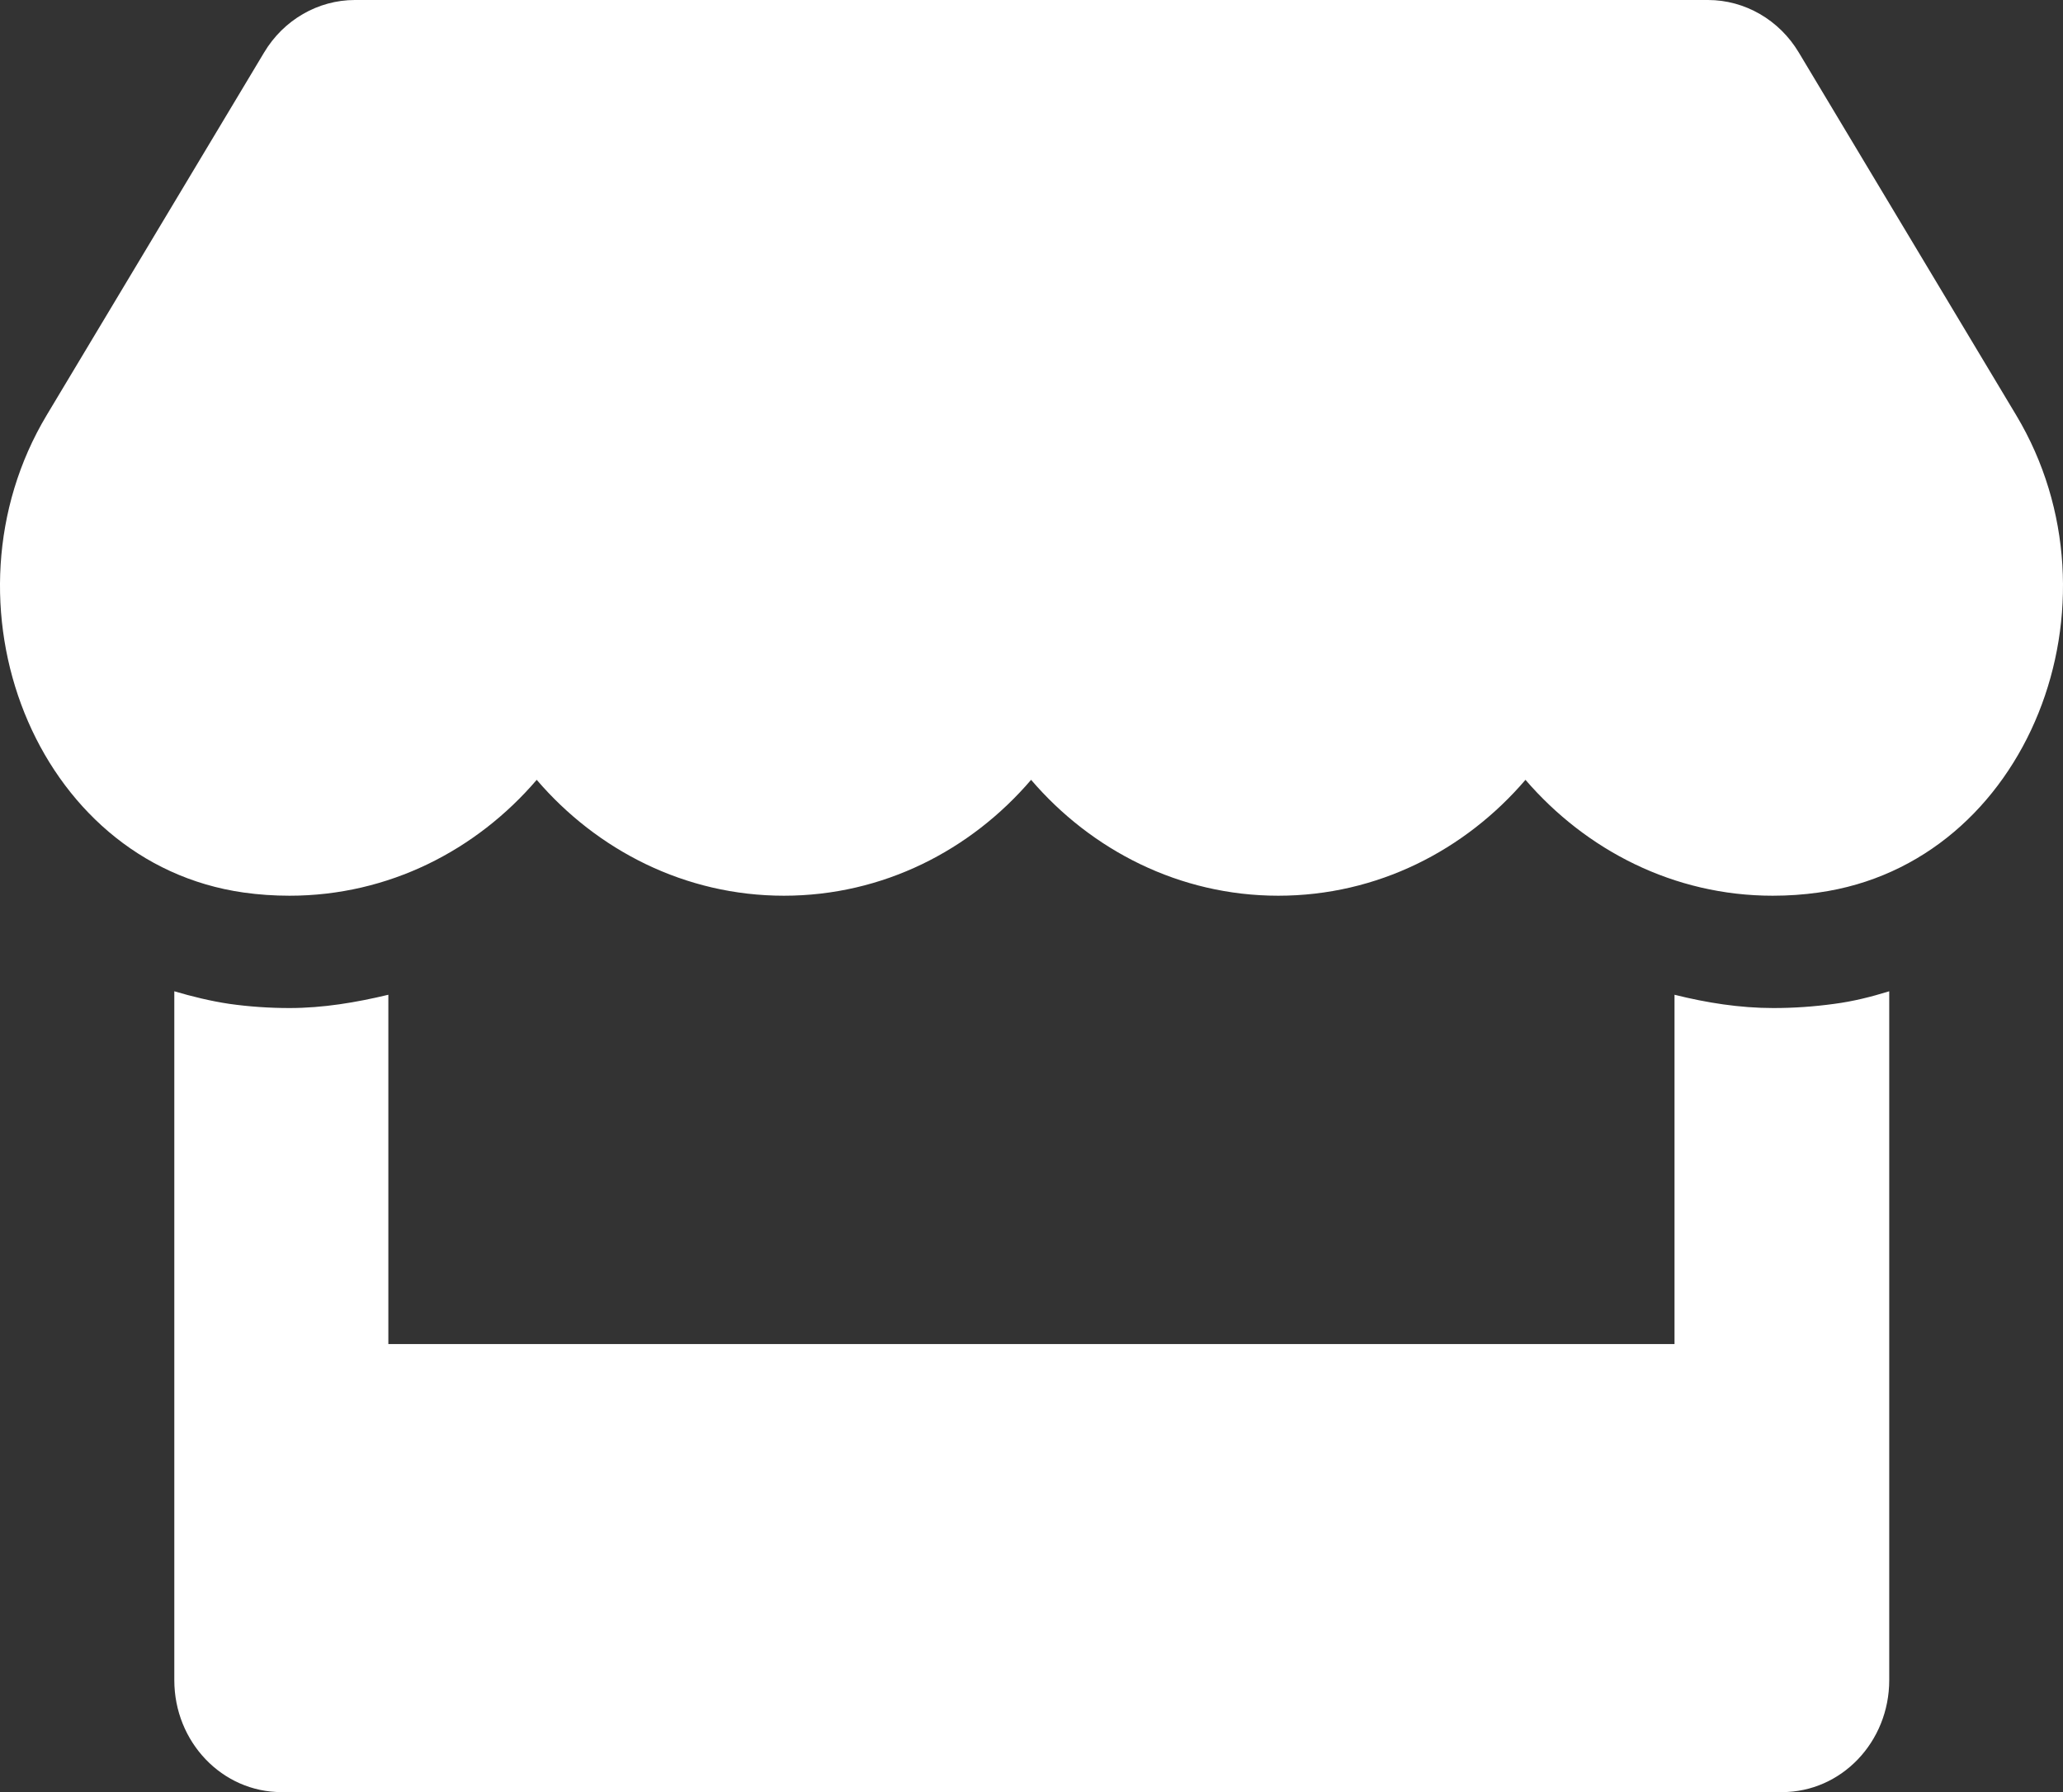 <svg width="61" height="53" viewBox="0 0 61 53" fill="none" xmlns="http://www.w3.org/2000/svg">
<rect x="0" y="0" width="61" height="53" fill="#333333" stroke="none"/>
<path d="M59.615 12.277L53.188 1.553C52.613 0.59 51.593 0 50.504 0H10.492C9.403 0 8.383 0.59 7.809 1.553L1.381 12.277C-1.937 17.815 1.005 25.517 7.204 26.396C7.65 26.459 8.106 26.49 8.561 26.49C11.493 26.49 14.088 25.144 15.87 23.063C17.653 25.144 20.258 26.49 23.179 26.49C26.111 26.49 28.706 25.144 30.488 23.063C32.271 25.144 34.876 26.49 37.797 26.49C40.729 26.49 43.324 25.144 45.106 23.063C46.899 25.144 49.493 26.49 52.415 26.49C52.881 26.49 53.326 26.459 53.772 26.396C59.992 25.527 62.943 17.825 59.615 12.277ZM52.435 29.812C51.445 29.812 50.464 29.657 49.513 29.419V39.75H11.483V29.419C10.532 29.647 9.552 29.812 8.561 29.812C7.967 29.812 7.363 29.771 6.779 29.688C6.224 29.605 5.679 29.471 5.154 29.316V49.688C5.154 51.52 6.571 53 8.323 53H52.692C54.445 53 55.862 51.52 55.862 49.688V29.316C55.327 29.481 54.792 29.616 54.237 29.688C53.633 29.771 53.039 29.812 52.435 29.812Z" fill="white"/>
</svg>
